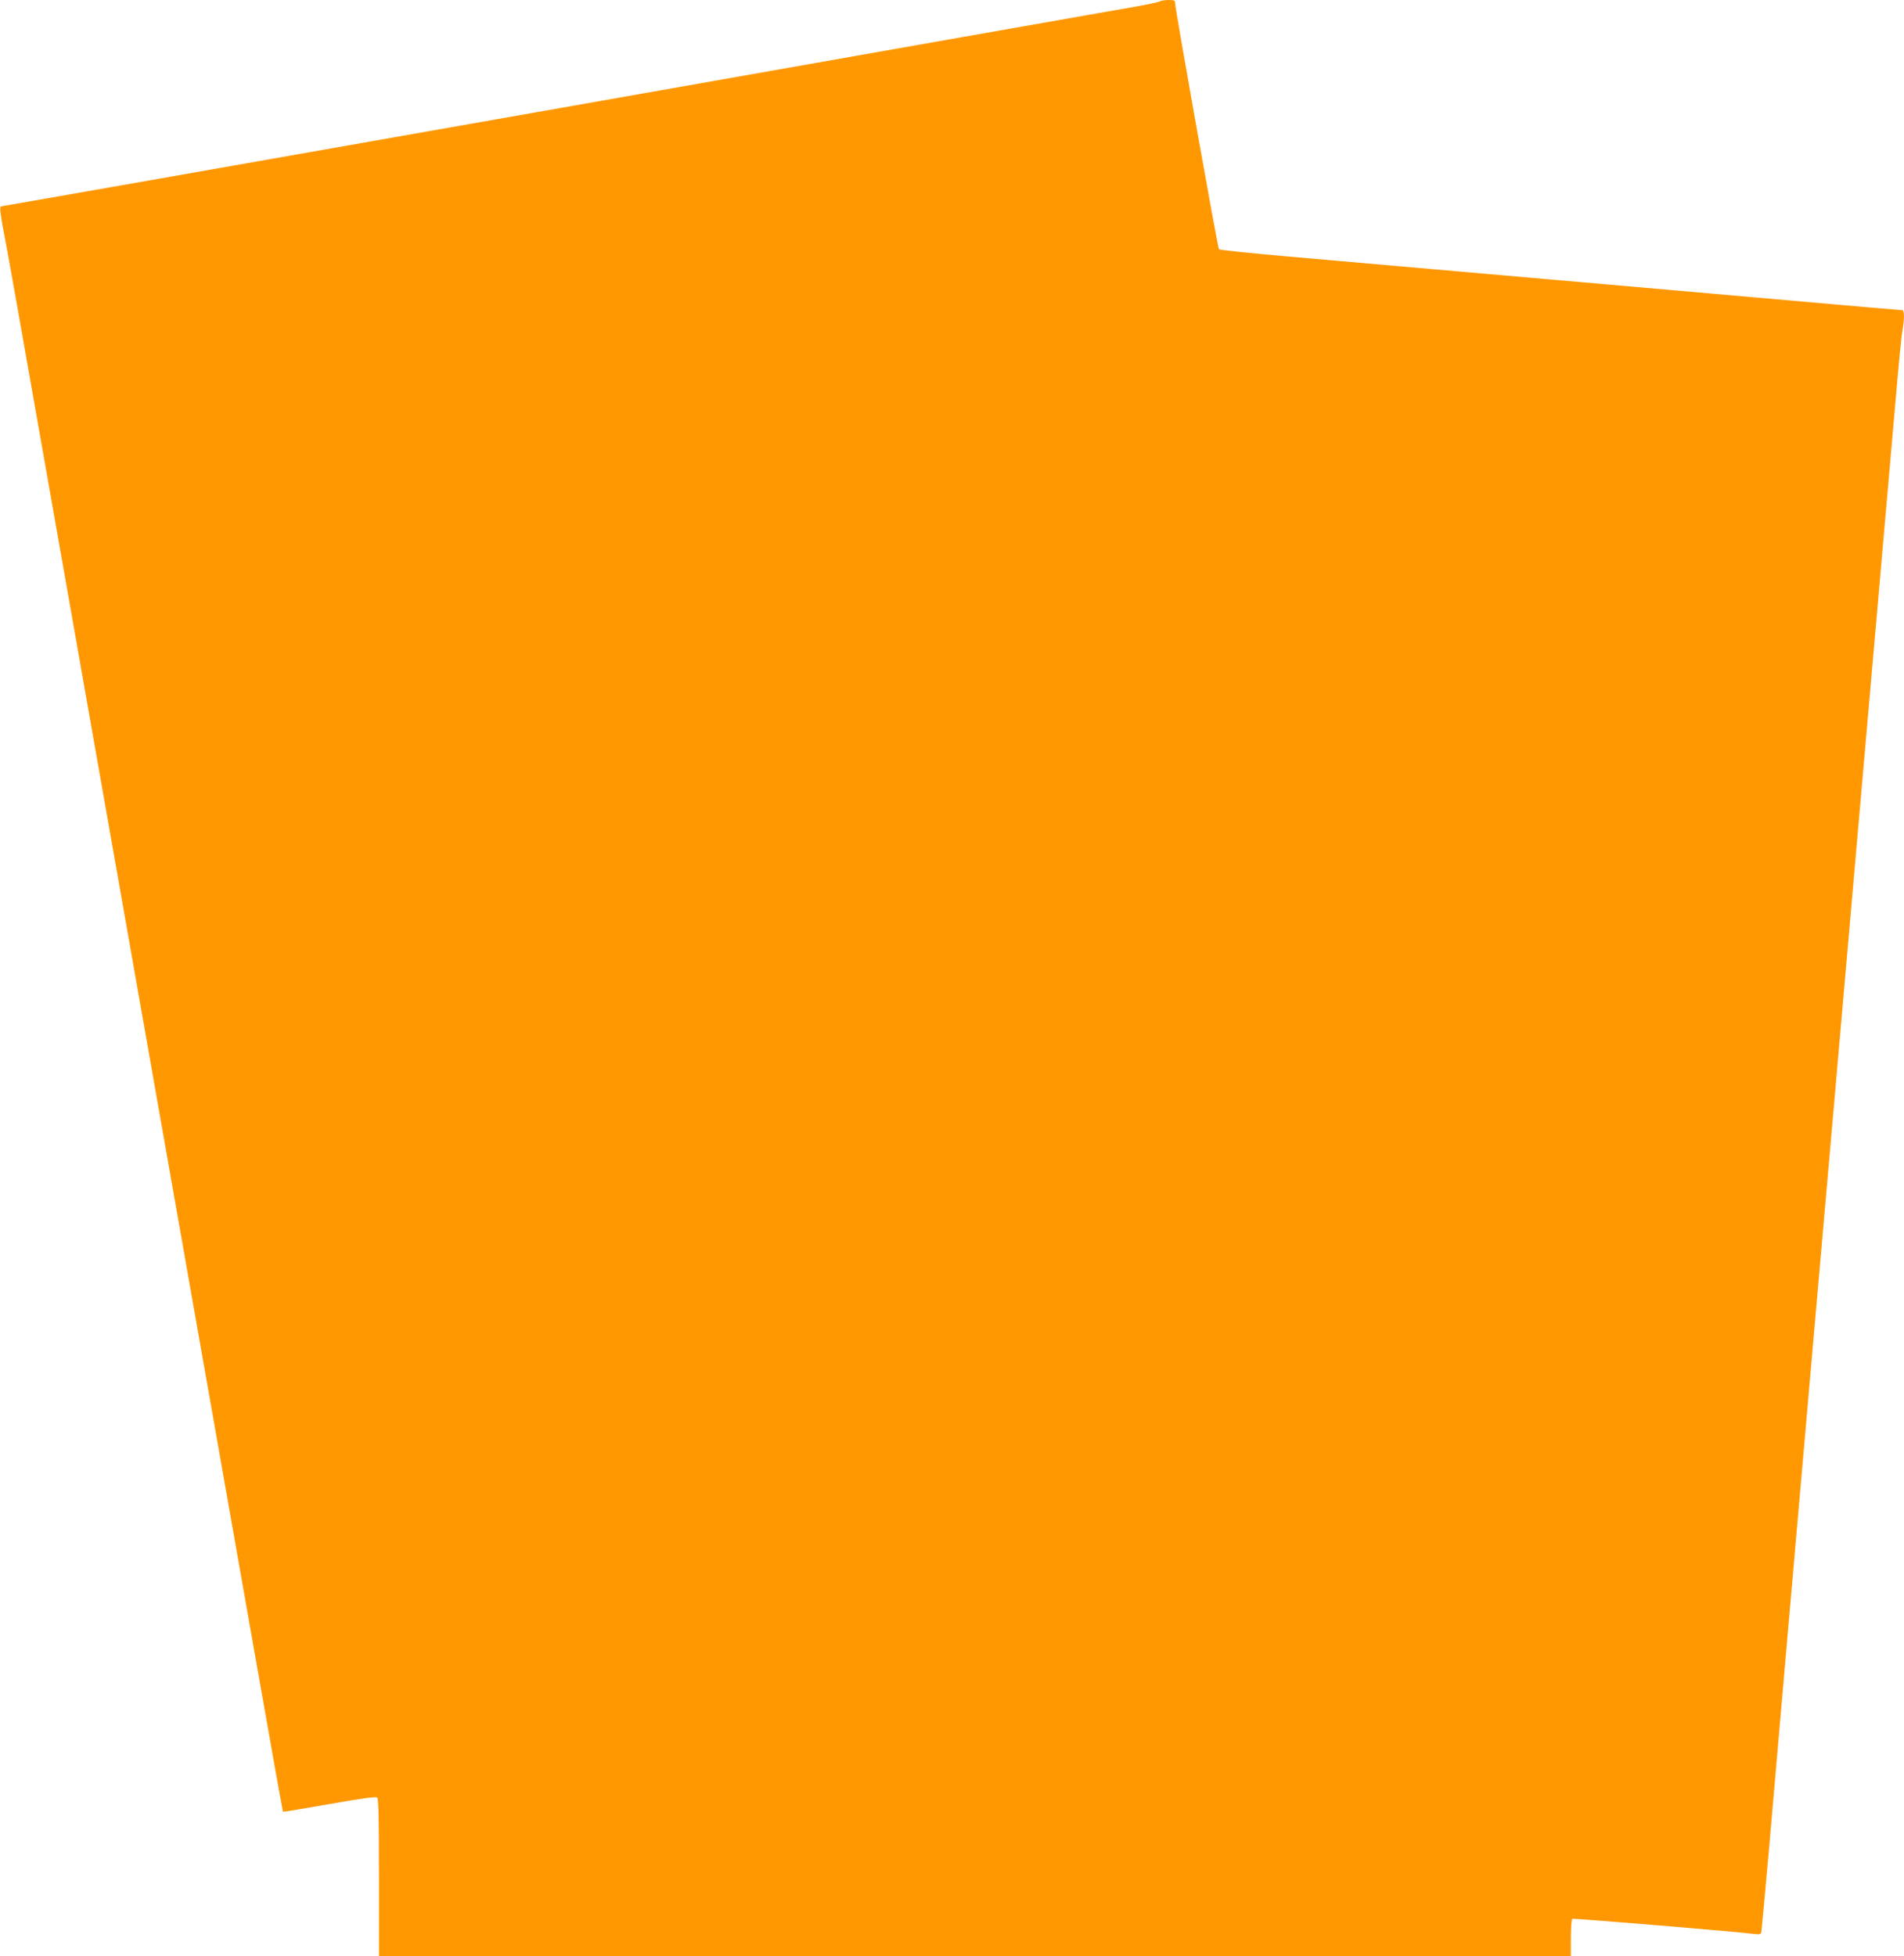 <?xml version="1.0" standalone="no"?>
<!DOCTYPE svg PUBLIC "-//W3C//DTD SVG 20010904//EN"
 "http://www.w3.org/TR/2001/REC-SVG-20010904/DTD/svg10.dtd">
<svg version="1.0" xmlns="http://www.w3.org/2000/svg"
 width="1246pt" height="1280pt" viewBox="0 0 1246 1280"
 preserveAspectRatio="xMidYMid meet">
<g transform="translate(0,1280) scale(0.1,-0.1)"
fill="#ff9800" stroke="none">
<path d="M7590 12791 c-8 -5 -69 -18 -135 -30 -66 -11 -1766 -311 -3778 -666
-2012 -355 -3663 -645 -3669 -645 -13 0 -7 -49 31 -245 17 -88 134 -747 260
-1465 207 -1176 822 -4664 1351 -7664 109 -620 200 -1130 202 -1131 2 -2 138
21 303 50 209 37 304 50 313 43 9 -8 12 -125 12 -524 l0 -514 3900 0 3900 0 0
119 c0 66 4 122 9 125 8 5 1105 -86 1194 -99 25 -4 39 -1 42 7 3 7 27 272 55
588 27 316 86 989 130 1495 134 1537 217 2476 290 3313 38 438 106 1211 150
1717 118 1350 215 2455 255 2915 19 223 39 429 45 459 13 69 13 131 0 131 -5
0 -112 9 -237 20 -126 11 -587 52 -1025 90 -1764 154 -2411 211 -2798 245
-223 20 -408 39 -413 44 -8 8 -287 1574 -287 1611 0 17 -6 20 -42 20 -24 0
-50 -4 -58 -9z"/>
</g>
</svg>
